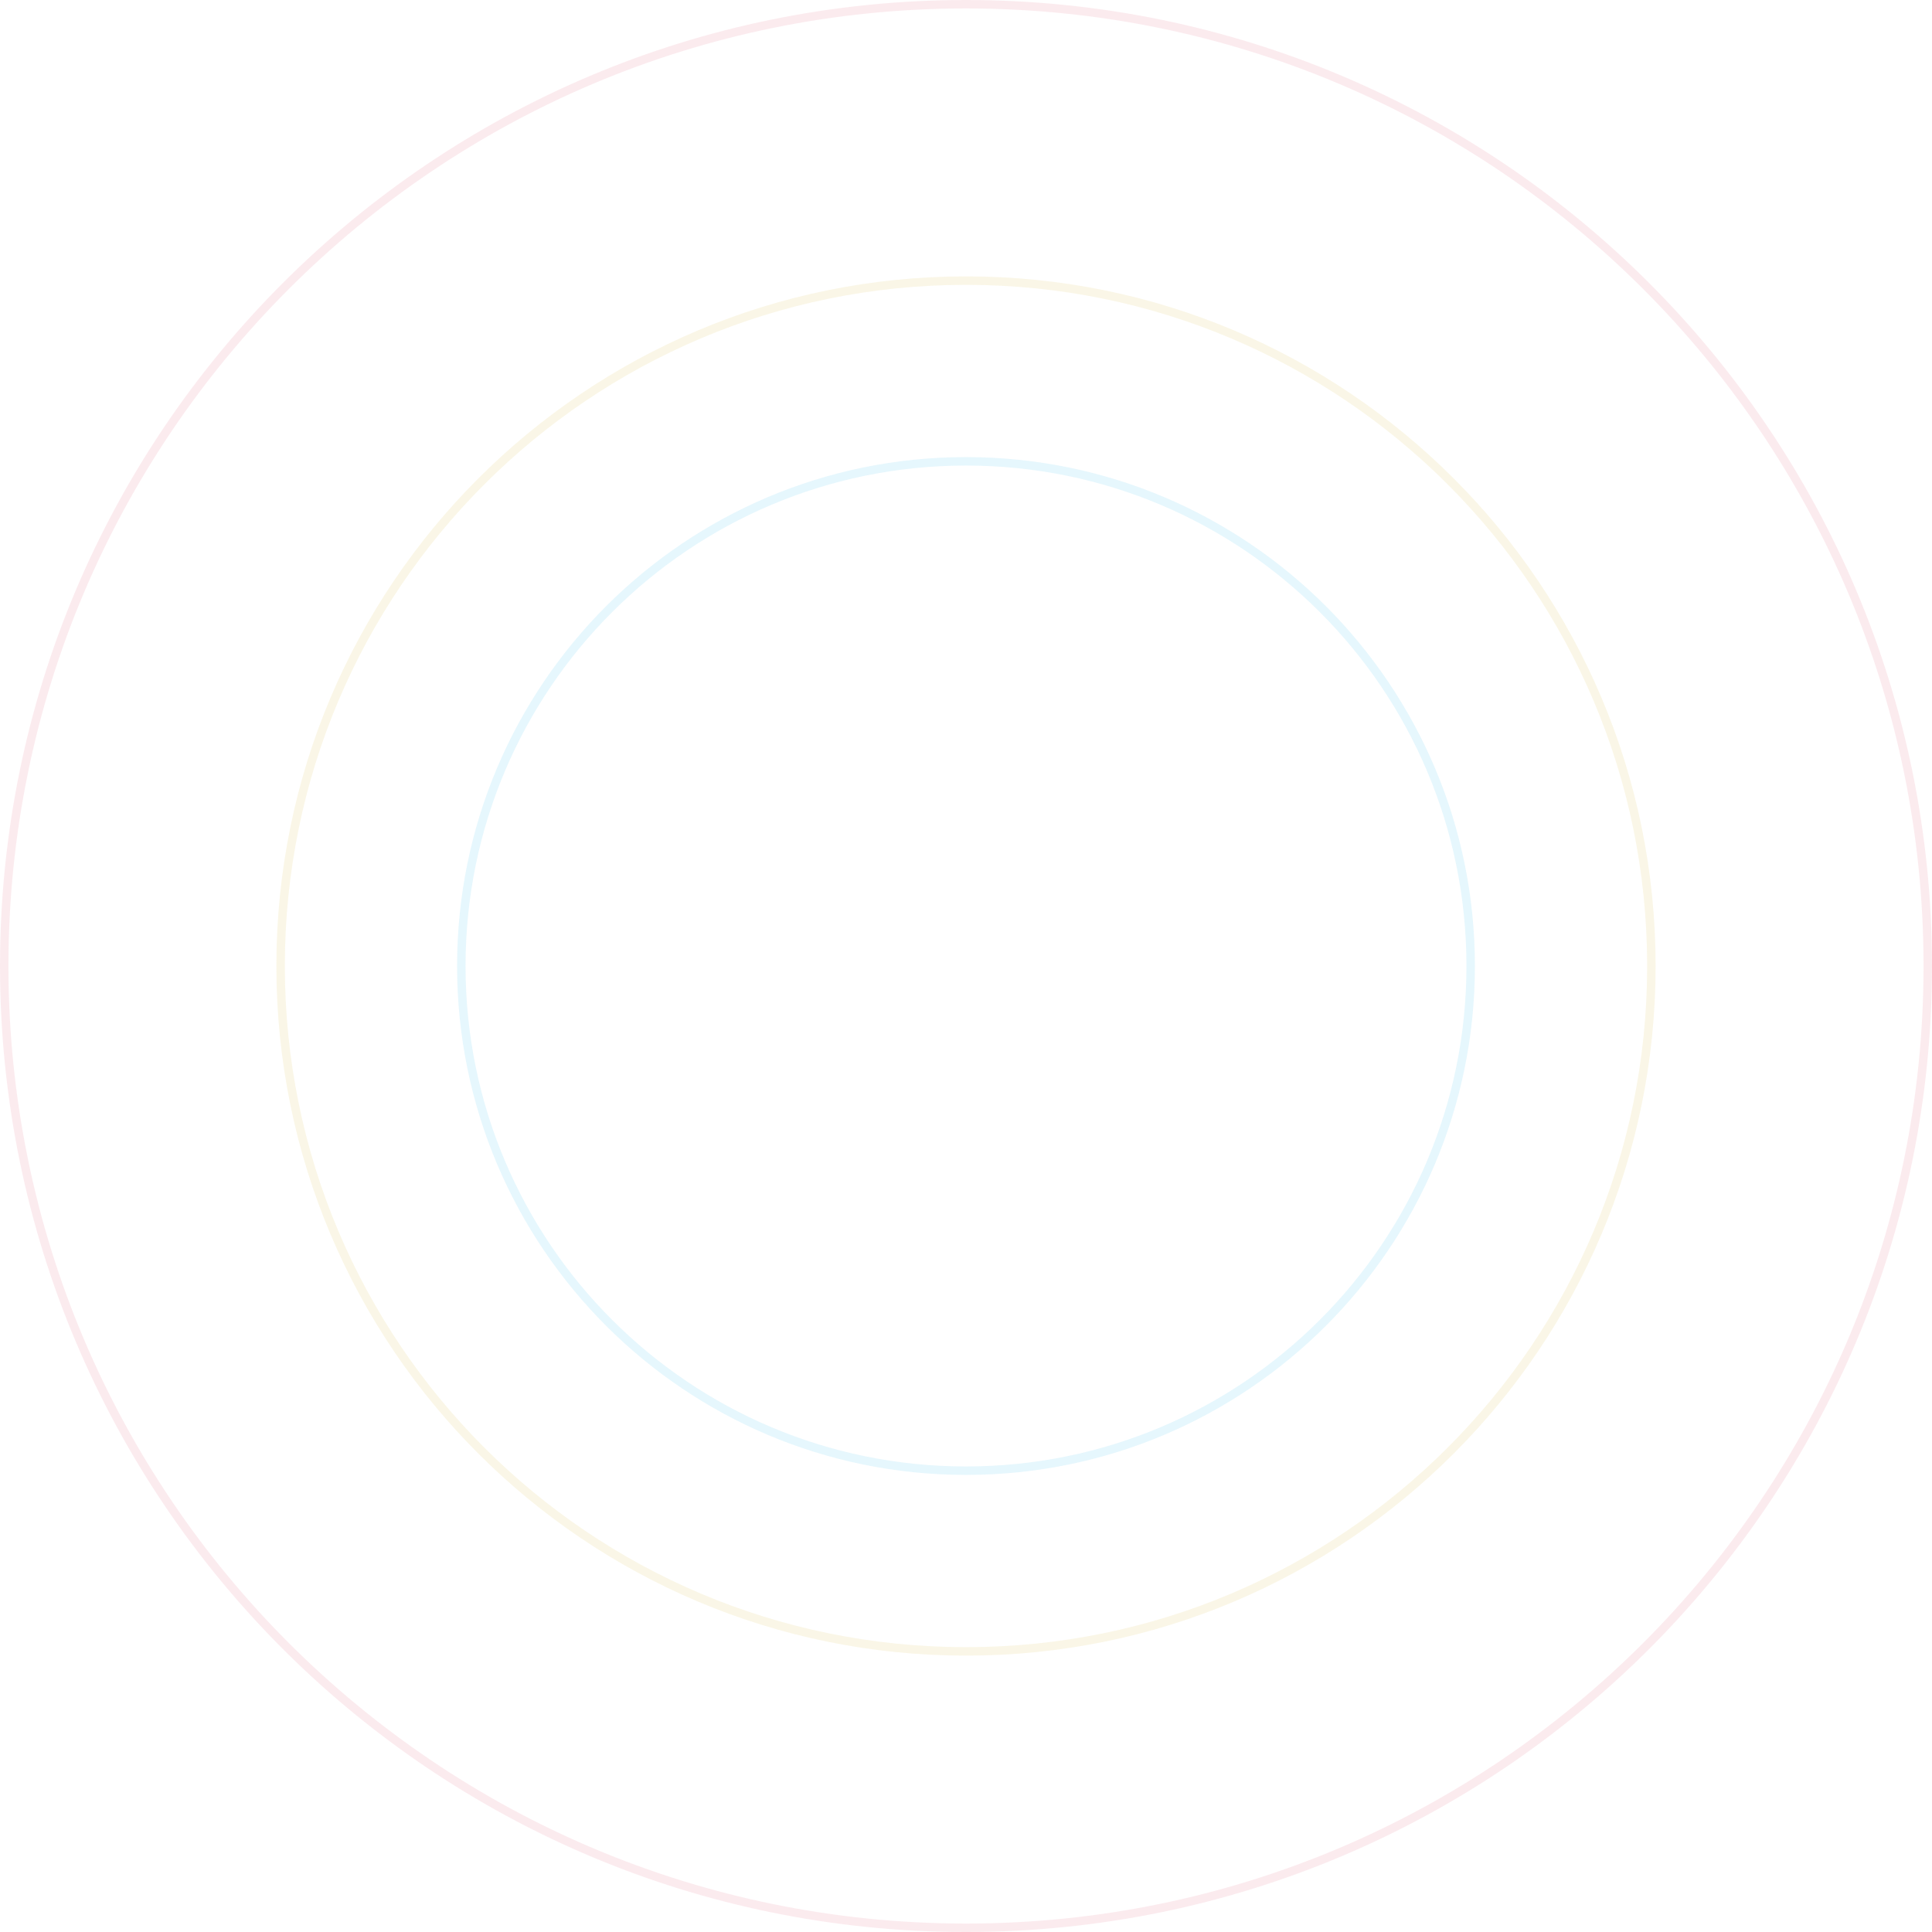 <?xml version="1.0" encoding="UTF-8"?> <svg xmlns="http://www.w3.org/2000/svg" width="457" height="457" viewBox="0 0 457 457" fill="none"> <g opacity="0.1"> <path d="M228.499 347.879C294.43 347.879 347.878 294.431 347.878 228.5C347.878 162.57 294.43 109.122 228.499 109.122C162.569 109.122 109.121 162.57 109.121 228.5C109.121 294.431 162.569 347.879 228.499 347.879Z" stroke="#00ABE8" stroke-width="2"></path> <path d="M228.5 390.623C318.038 390.623 390.623 318.038 390.623 228.5C390.623 138.962 318.038 66.377 228.5 66.377C138.962 66.377 66.377 138.962 66.377 228.5C66.377 318.038 138.962 390.623 228.5 390.623Z" stroke="#CCA606" stroke-width="2"></path> <path d="M228.5 456C354.145 456 456 354.145 456 228.5C456 102.855 354.145 1 228.5 1C102.855 1 1 102.855 1 228.5C1 354.145 102.855 456 228.5 456Z" stroke="#D83256" stroke-width="2"></path> </g> </svg> 